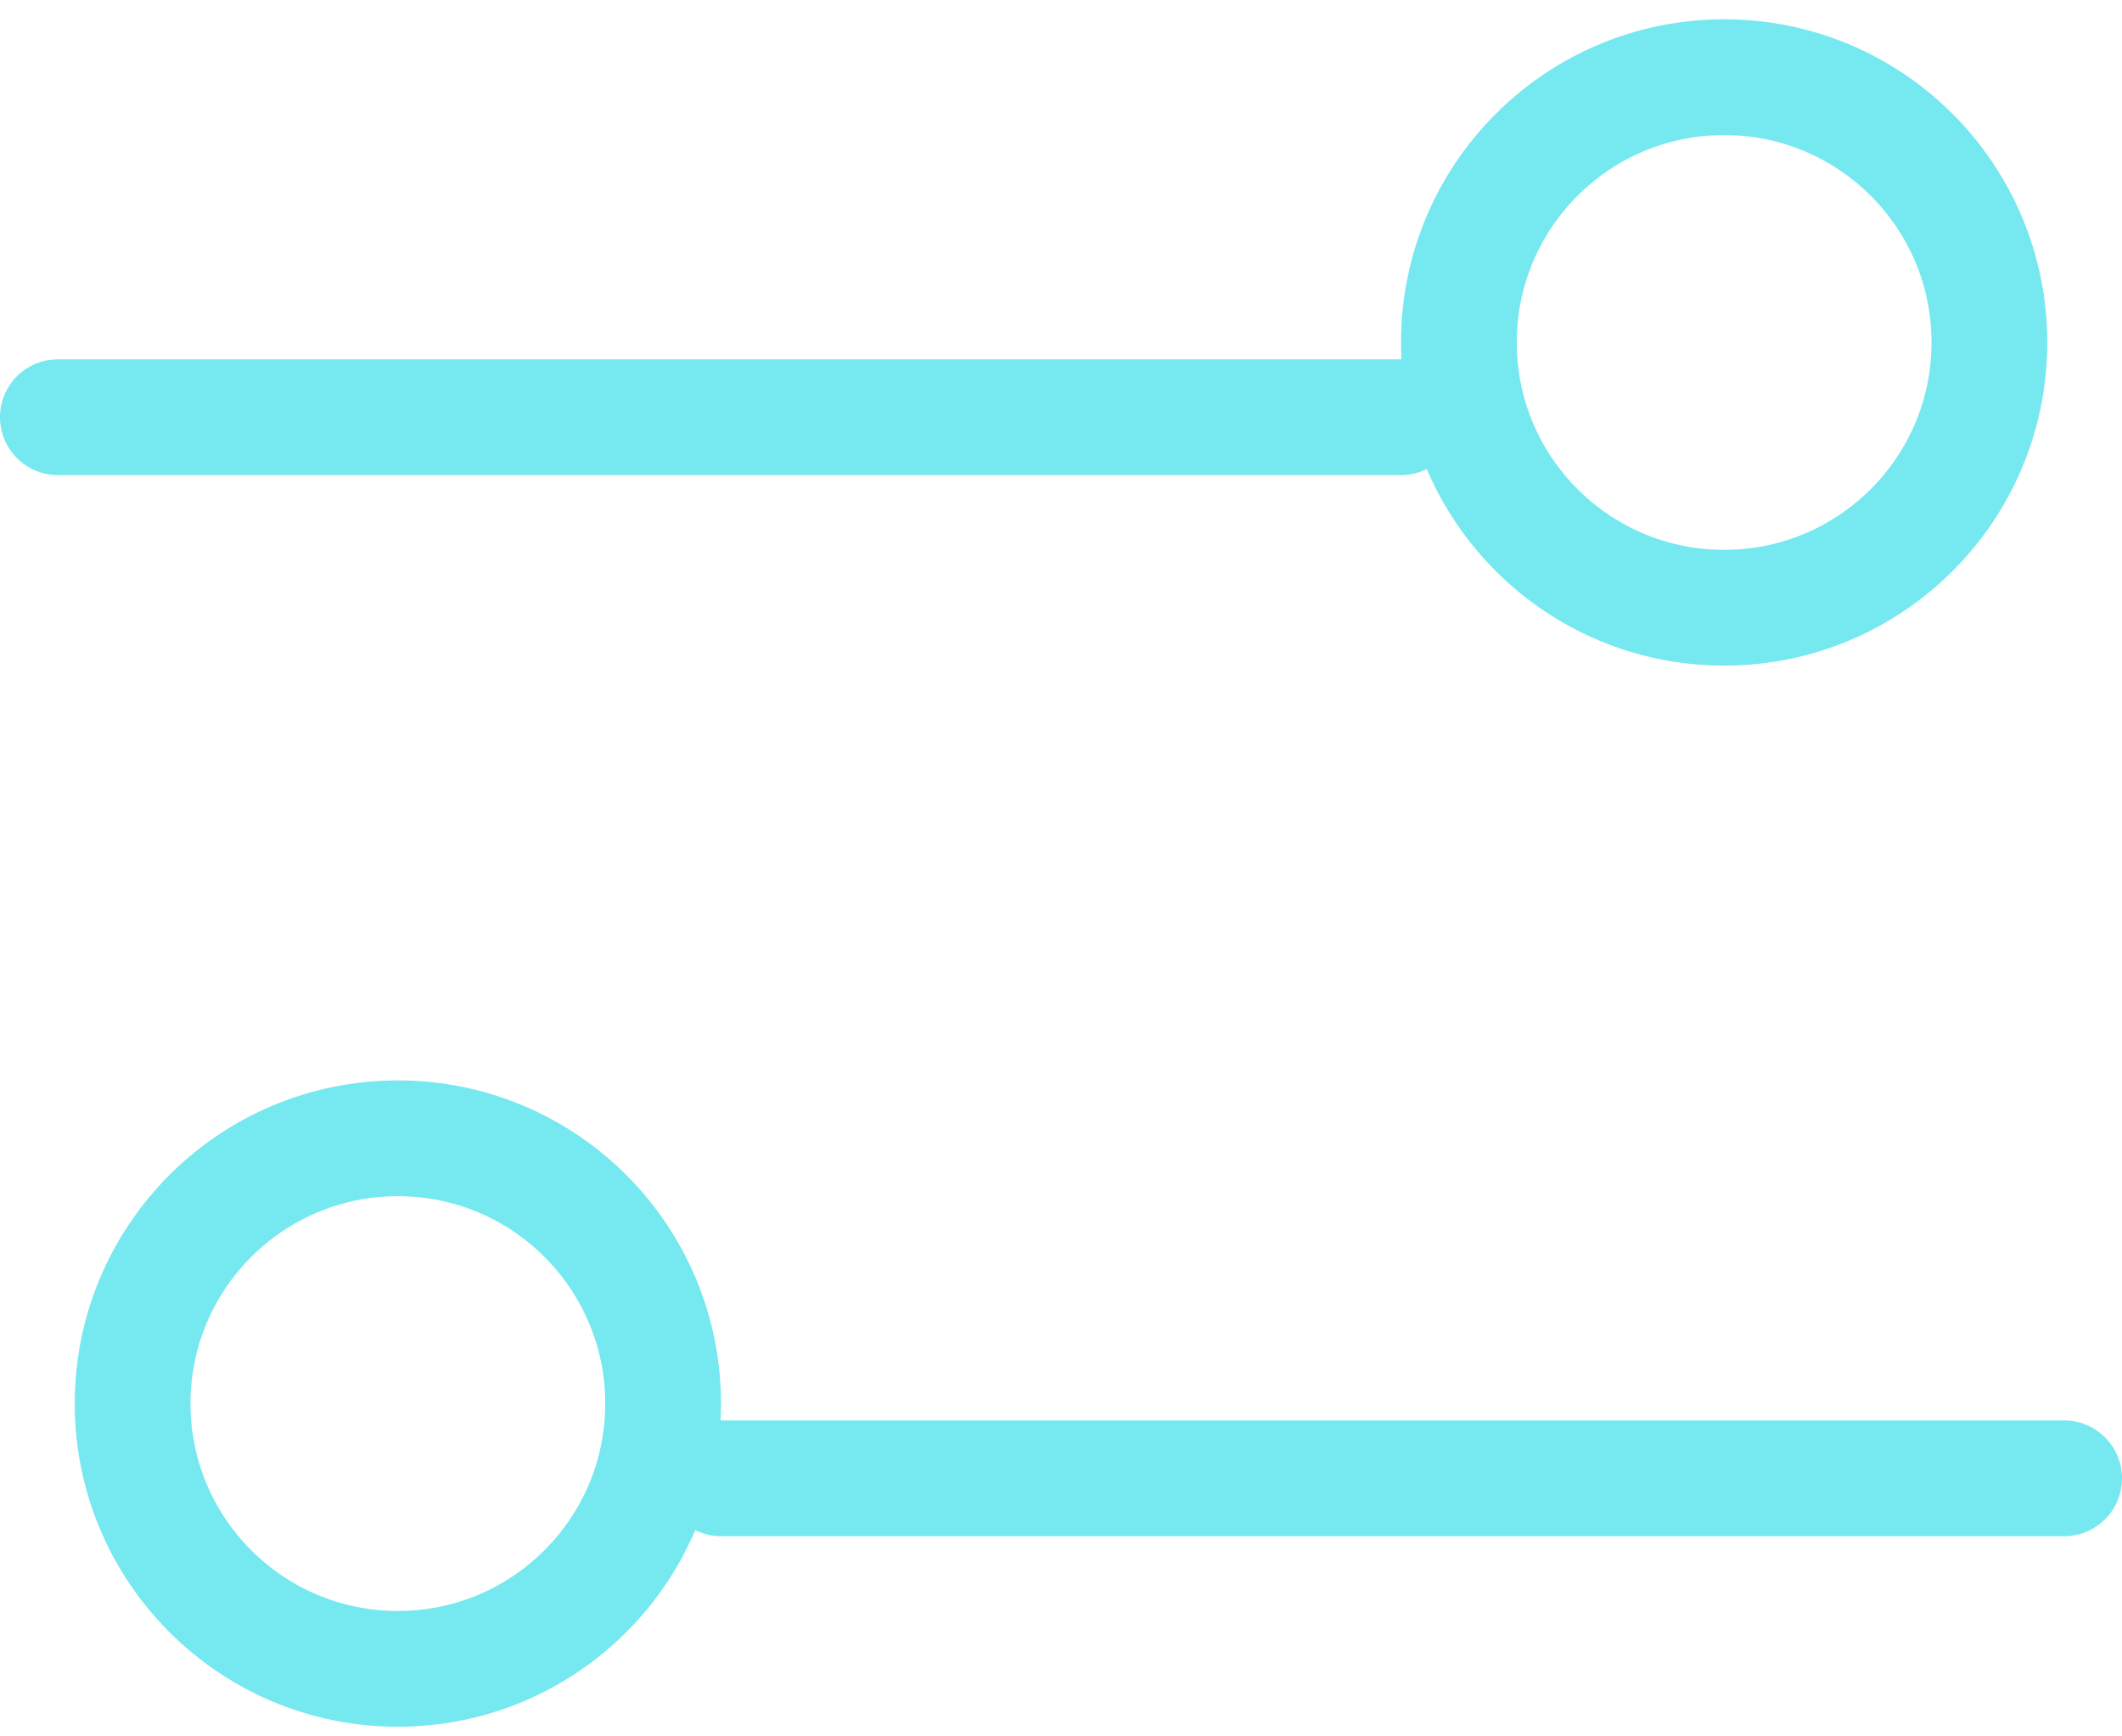 <svg width="55" height="45" viewBox="0 0 55 45" fill="none" xmlns="http://www.w3.org/2000/svg">
<line x1="1.5" y1="10.812" x2="36.312" y2="10.812" stroke="#75E8F0" stroke-width="3" stroke-linecap="round" stroke-linejoin="round"/>
<circle cx="44.688" cy="8.875" r="6.875" stroke="#75E8F0" stroke-width="3" stroke-linecap="round" stroke-linejoin="round"/>
<line x1="1.5" y1="-1.5" x2="36.312" y2="-1.5" transform="matrix(-1 0 0 1 55 39.812)" stroke="#75E8F0" stroke-width="3" stroke-linecap="round" stroke-linejoin="round"/>
<circle r="6.875" transform="matrix(-1 0 0 1 10.312 36.375)" stroke="#75E8F0" stroke-width="3" stroke-linecap="round" stroke-linejoin="round"/>
</svg>
